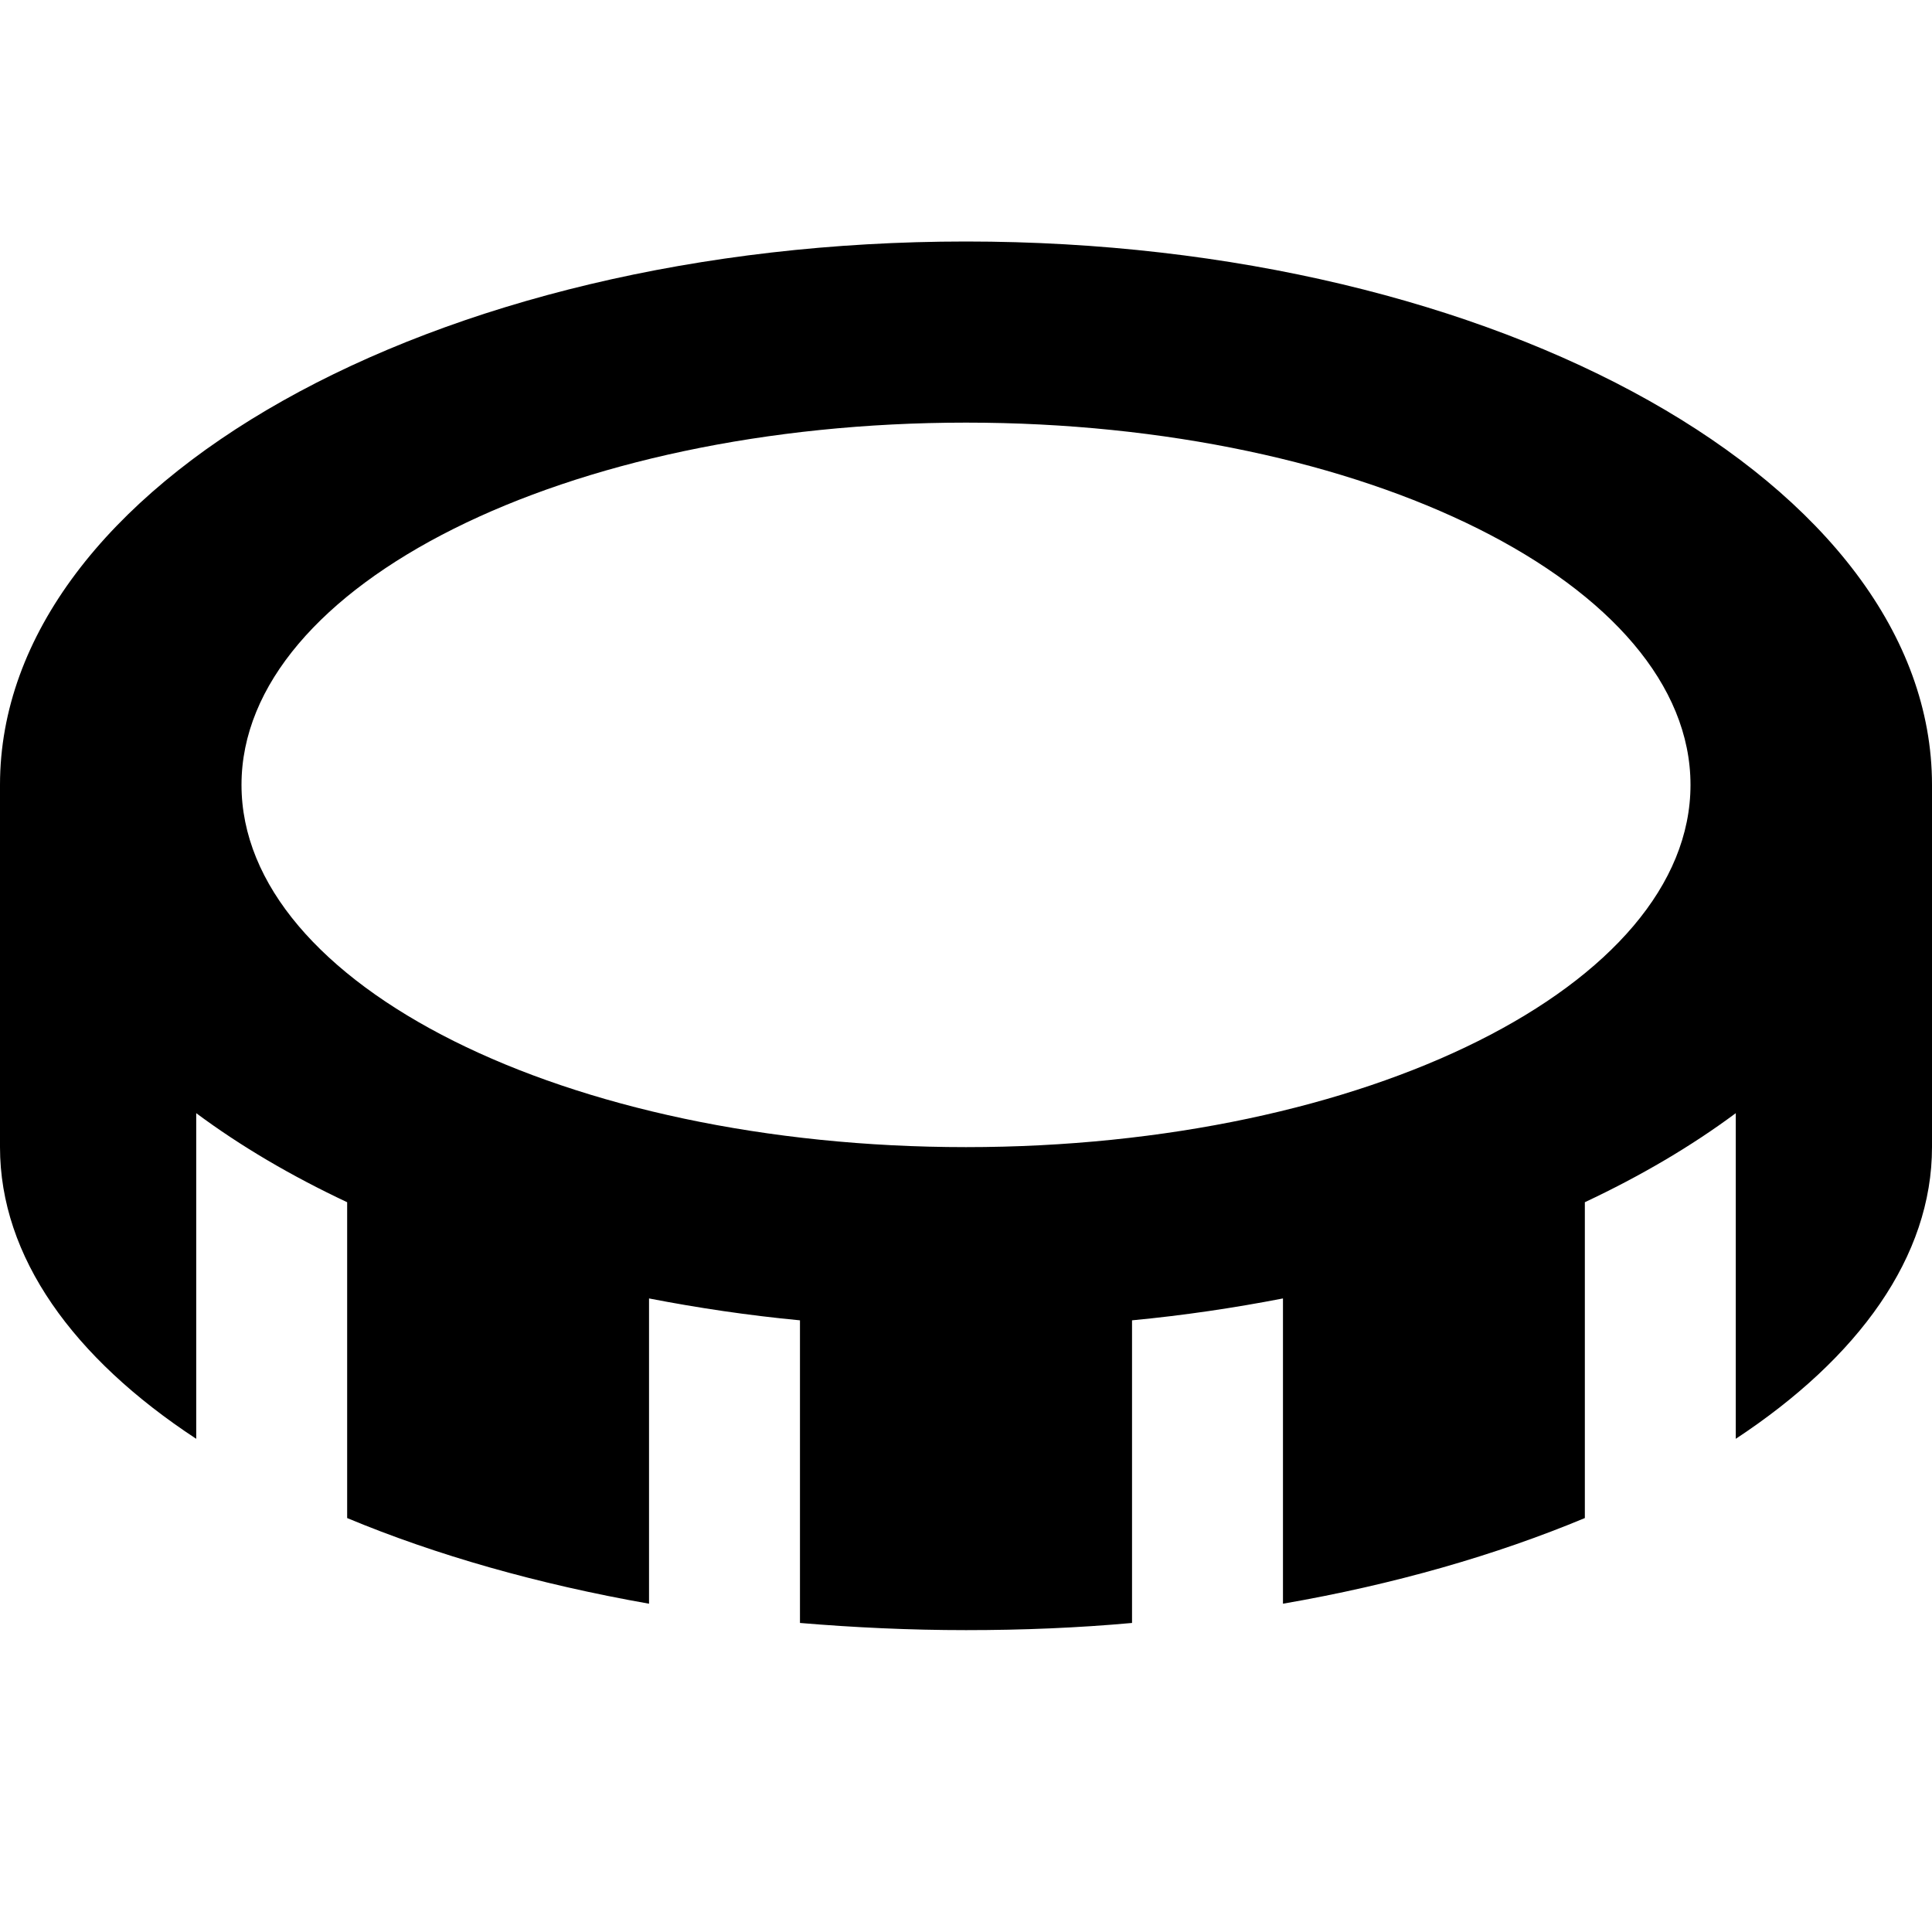 <svg xmlns="http://www.w3.org/2000/svg" viewBox="0 0 512 512"><!--! Font Awesome Pro 7.0.0 by @fontawesome - https://fontawesome.com License - https://fontawesome.com/license (Commercial License) Copyright 2025 Fonticons, Inc. --><path fill="currentColor" d="M0 208l0 96c0 29.1 19.4 55.9 52 77.3L52 295c11.7 8.7 25.1 16.6 40 23.6l0 83.7c23.5 9.8 50.5 17.5 80 22.7l0-80.9c12.9 2.5 26.3 4.5 40 5.8l0 80.2c14.3 1.2 29 1.9 44 1.9s29.7-.6 44-1.9l0-80.2c13.7-1.3 27.1-3.3 40-5.8l0 80.9c29.5-5.1 56.5-12.9 80-22.7l0-83.7c14.9-7 28.3-14.9 40-23.6l0 86.3c32.6-21.5 52-48.3 52-77.3l0-96c0-79.5-114.6-144-256-144S0 128.5 0 208zm256 96c-106 0-192-43-192-96s86-96 192-96 192 43 192 96-86 96-192 96z"/></svg>